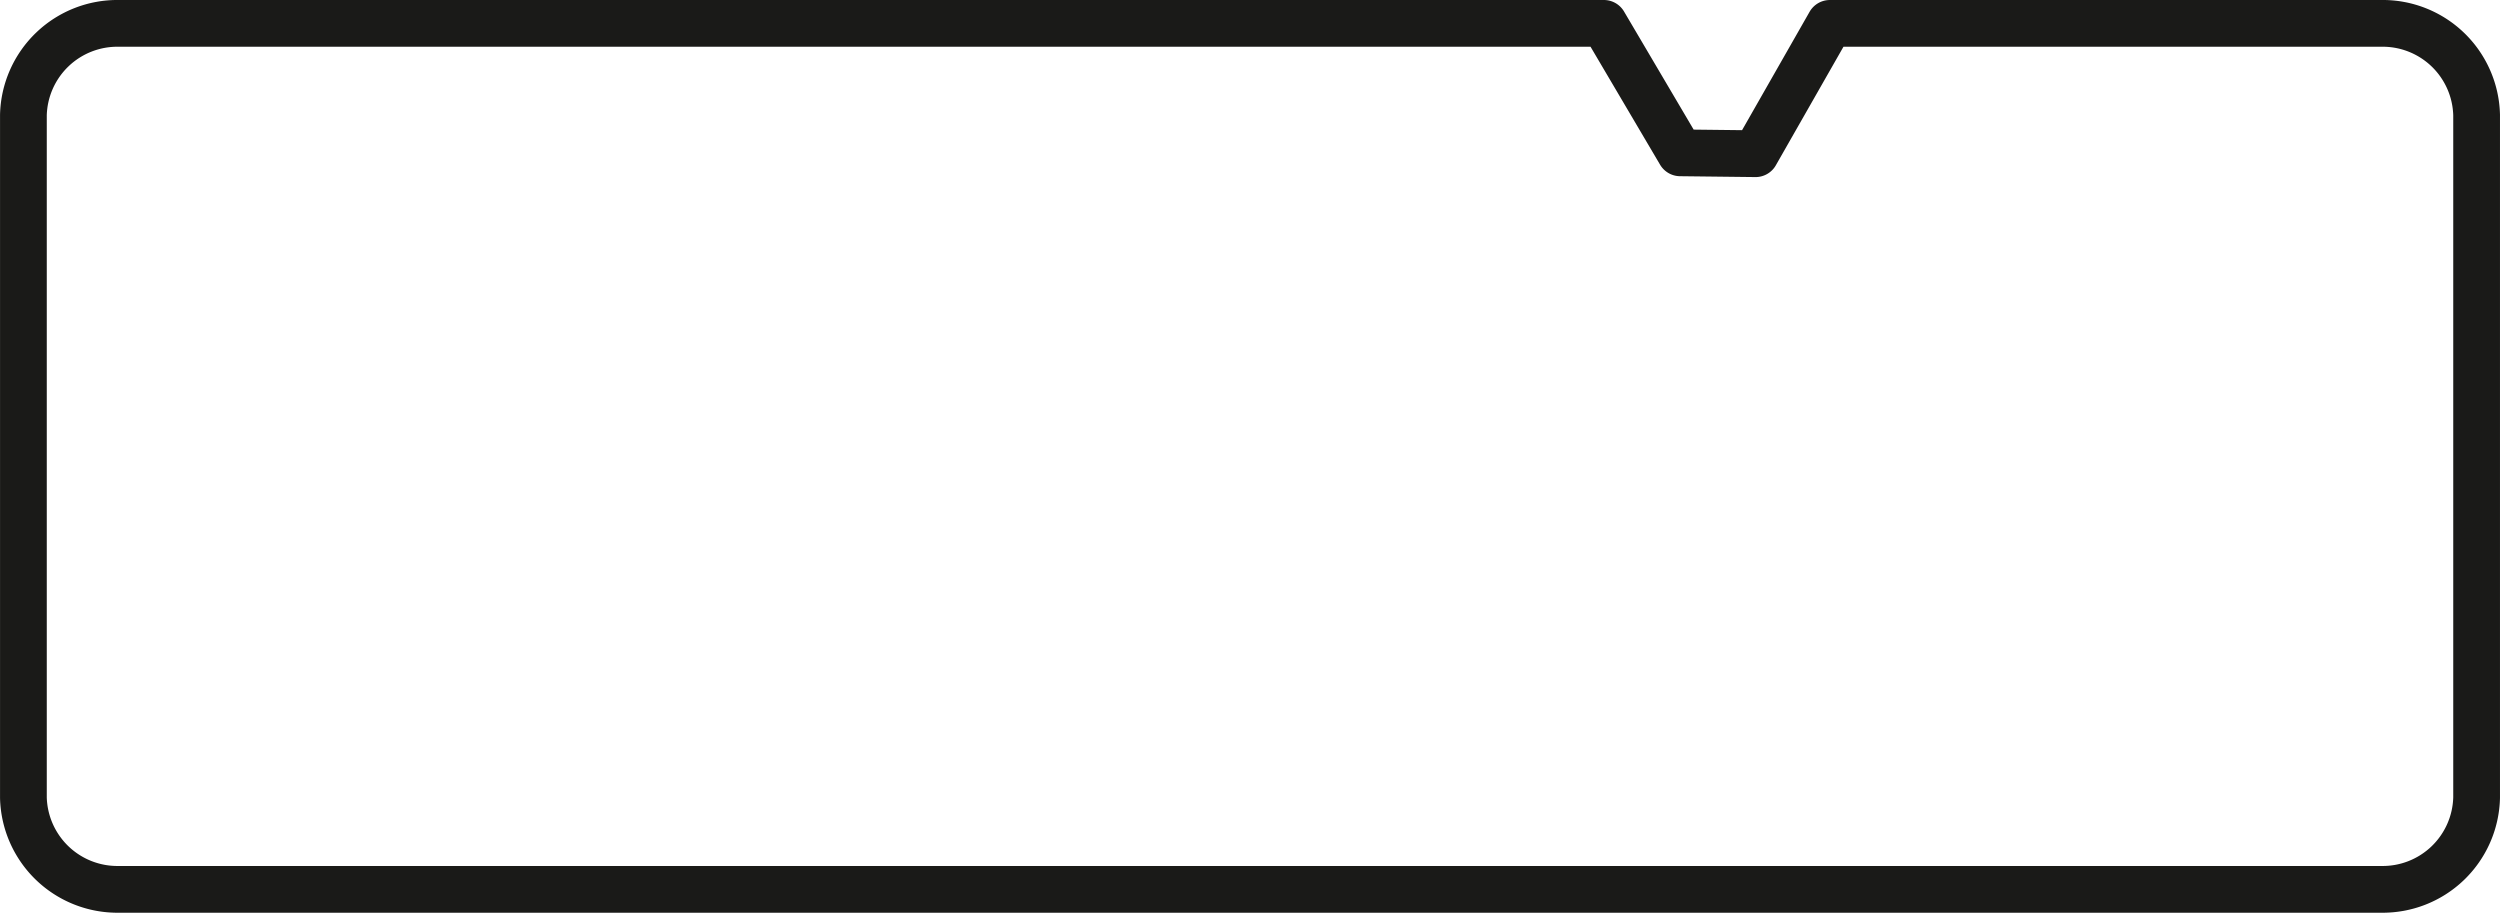 <svg xmlns="http://www.w3.org/2000/svg" width="146.551" height="53.504" viewBox="0 0 146.551 53.504">
  <path id="Path_8" data-name="Path 8" d="M6.972,32.24H94.021l4.474,7.589,4.416.051,4.358-7.64h32.311a5.509,5.509,0,0,1,5.6,5.374V77.63a5.509,5.509,0,0,1-5.6,5.374H6.972a5.513,5.513,0,0,1-5.6-5.374V37.614A5.509,5.509,0,0,1,6.972,32.24Z" transform="translate(0 -30.87)" fill="none" stroke="#1a1a18" stroke-linecap="round" stroke-linejoin="round" stroke-width="2.74"/>
</svg>
